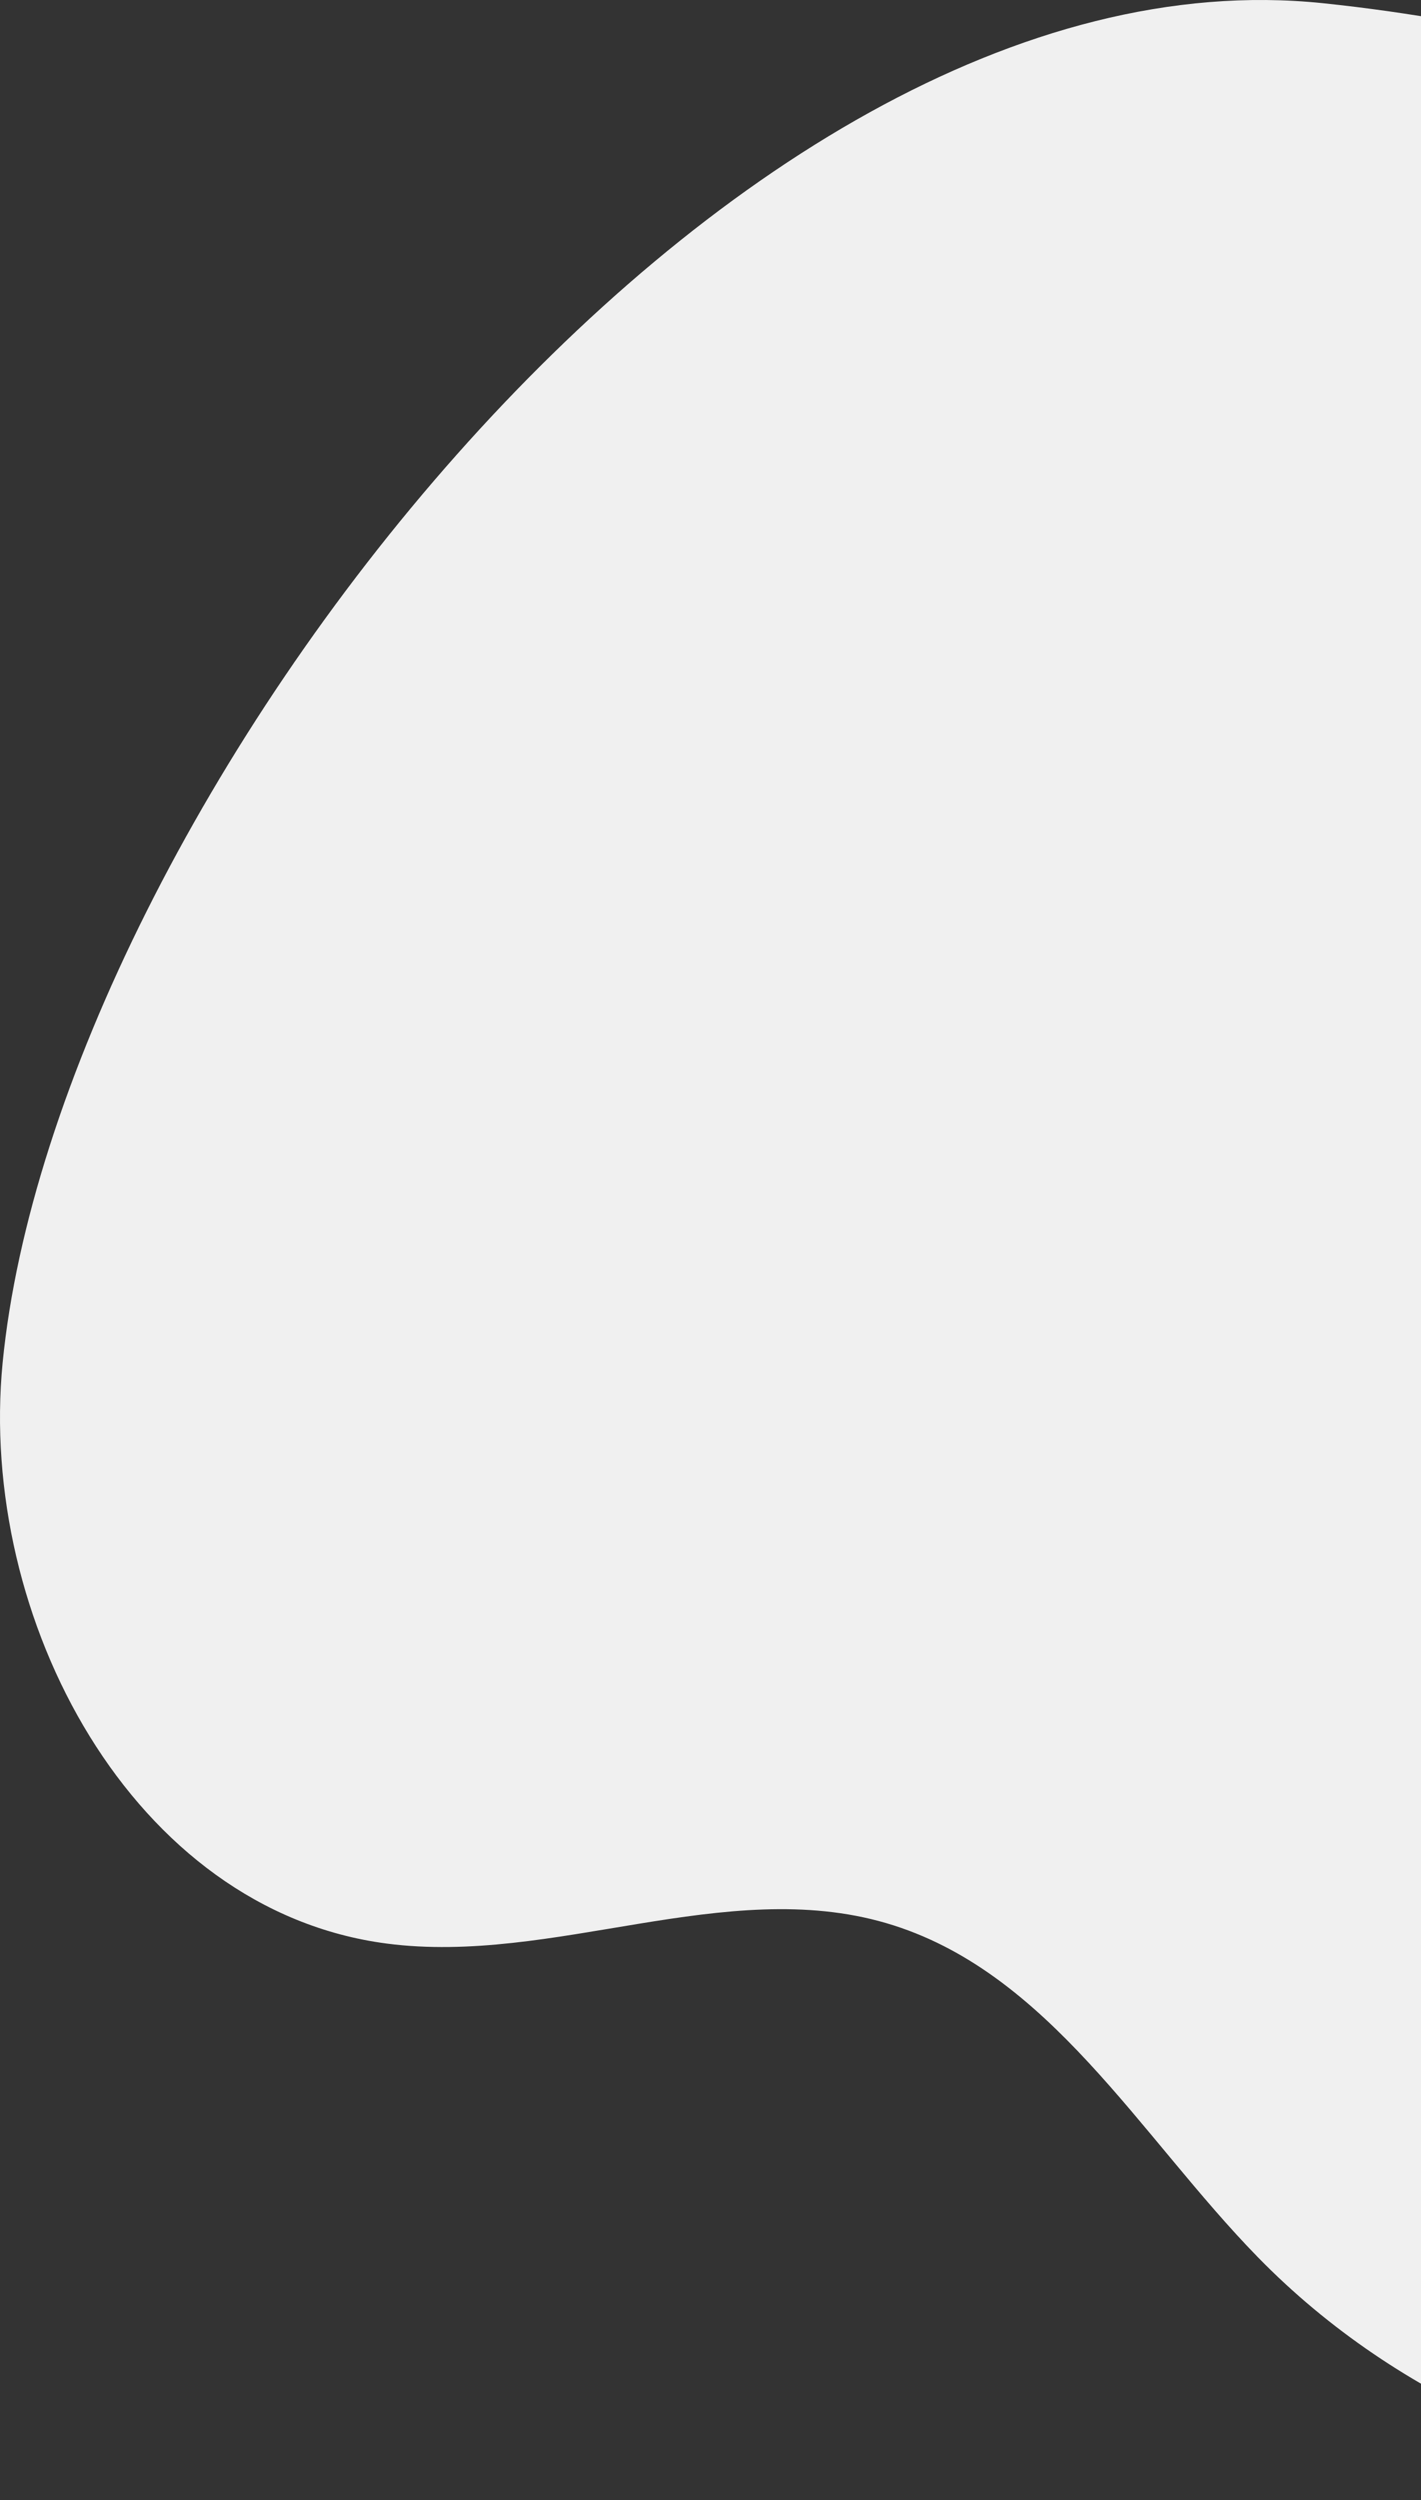<svg xmlns="http://www.w3.org/2000/svg" xmlns:xlink="http://www.w3.org/1999/xlink" width="209.167" height="367.91" viewBox="0 0 209.167 367.91">
  <rect x="0" y="0" width="209.167" height="367.91" fill="#333333" stroke="none"/>
  <defs>
    <clipPath id="clip-path">
      <rect width="209.167" height="367.91" fill="none"/>
    </clipPath>
  </defs>
  <g id="Scroll_Group_4" data-name="Scroll Group 4" clip-path="url(#clip-path)" style="isolation: isolate">
    <path id="Path_31941" data-name="Path 31941" d="M2672.756,362.593c8.161,59.23-16.792,123.485-66.658,156.473s-123.073,28.868-164.845-13.909c-17.376-17.794-30.824-42.165-54.694-49.149-23.711-6.938-49.029,6.215-73.525,3.009-37.485-4.9-60.215-47.864-56.532-85.488,7.856-80.244,105.556-209.306,194.34-200.041C2552.586,184.1,2658.071,256.012,2672.756,362.593Z" transform="translate(-2256.113 -173.016)" fill="#f0f0f0"/>
  </g>
</svg>
